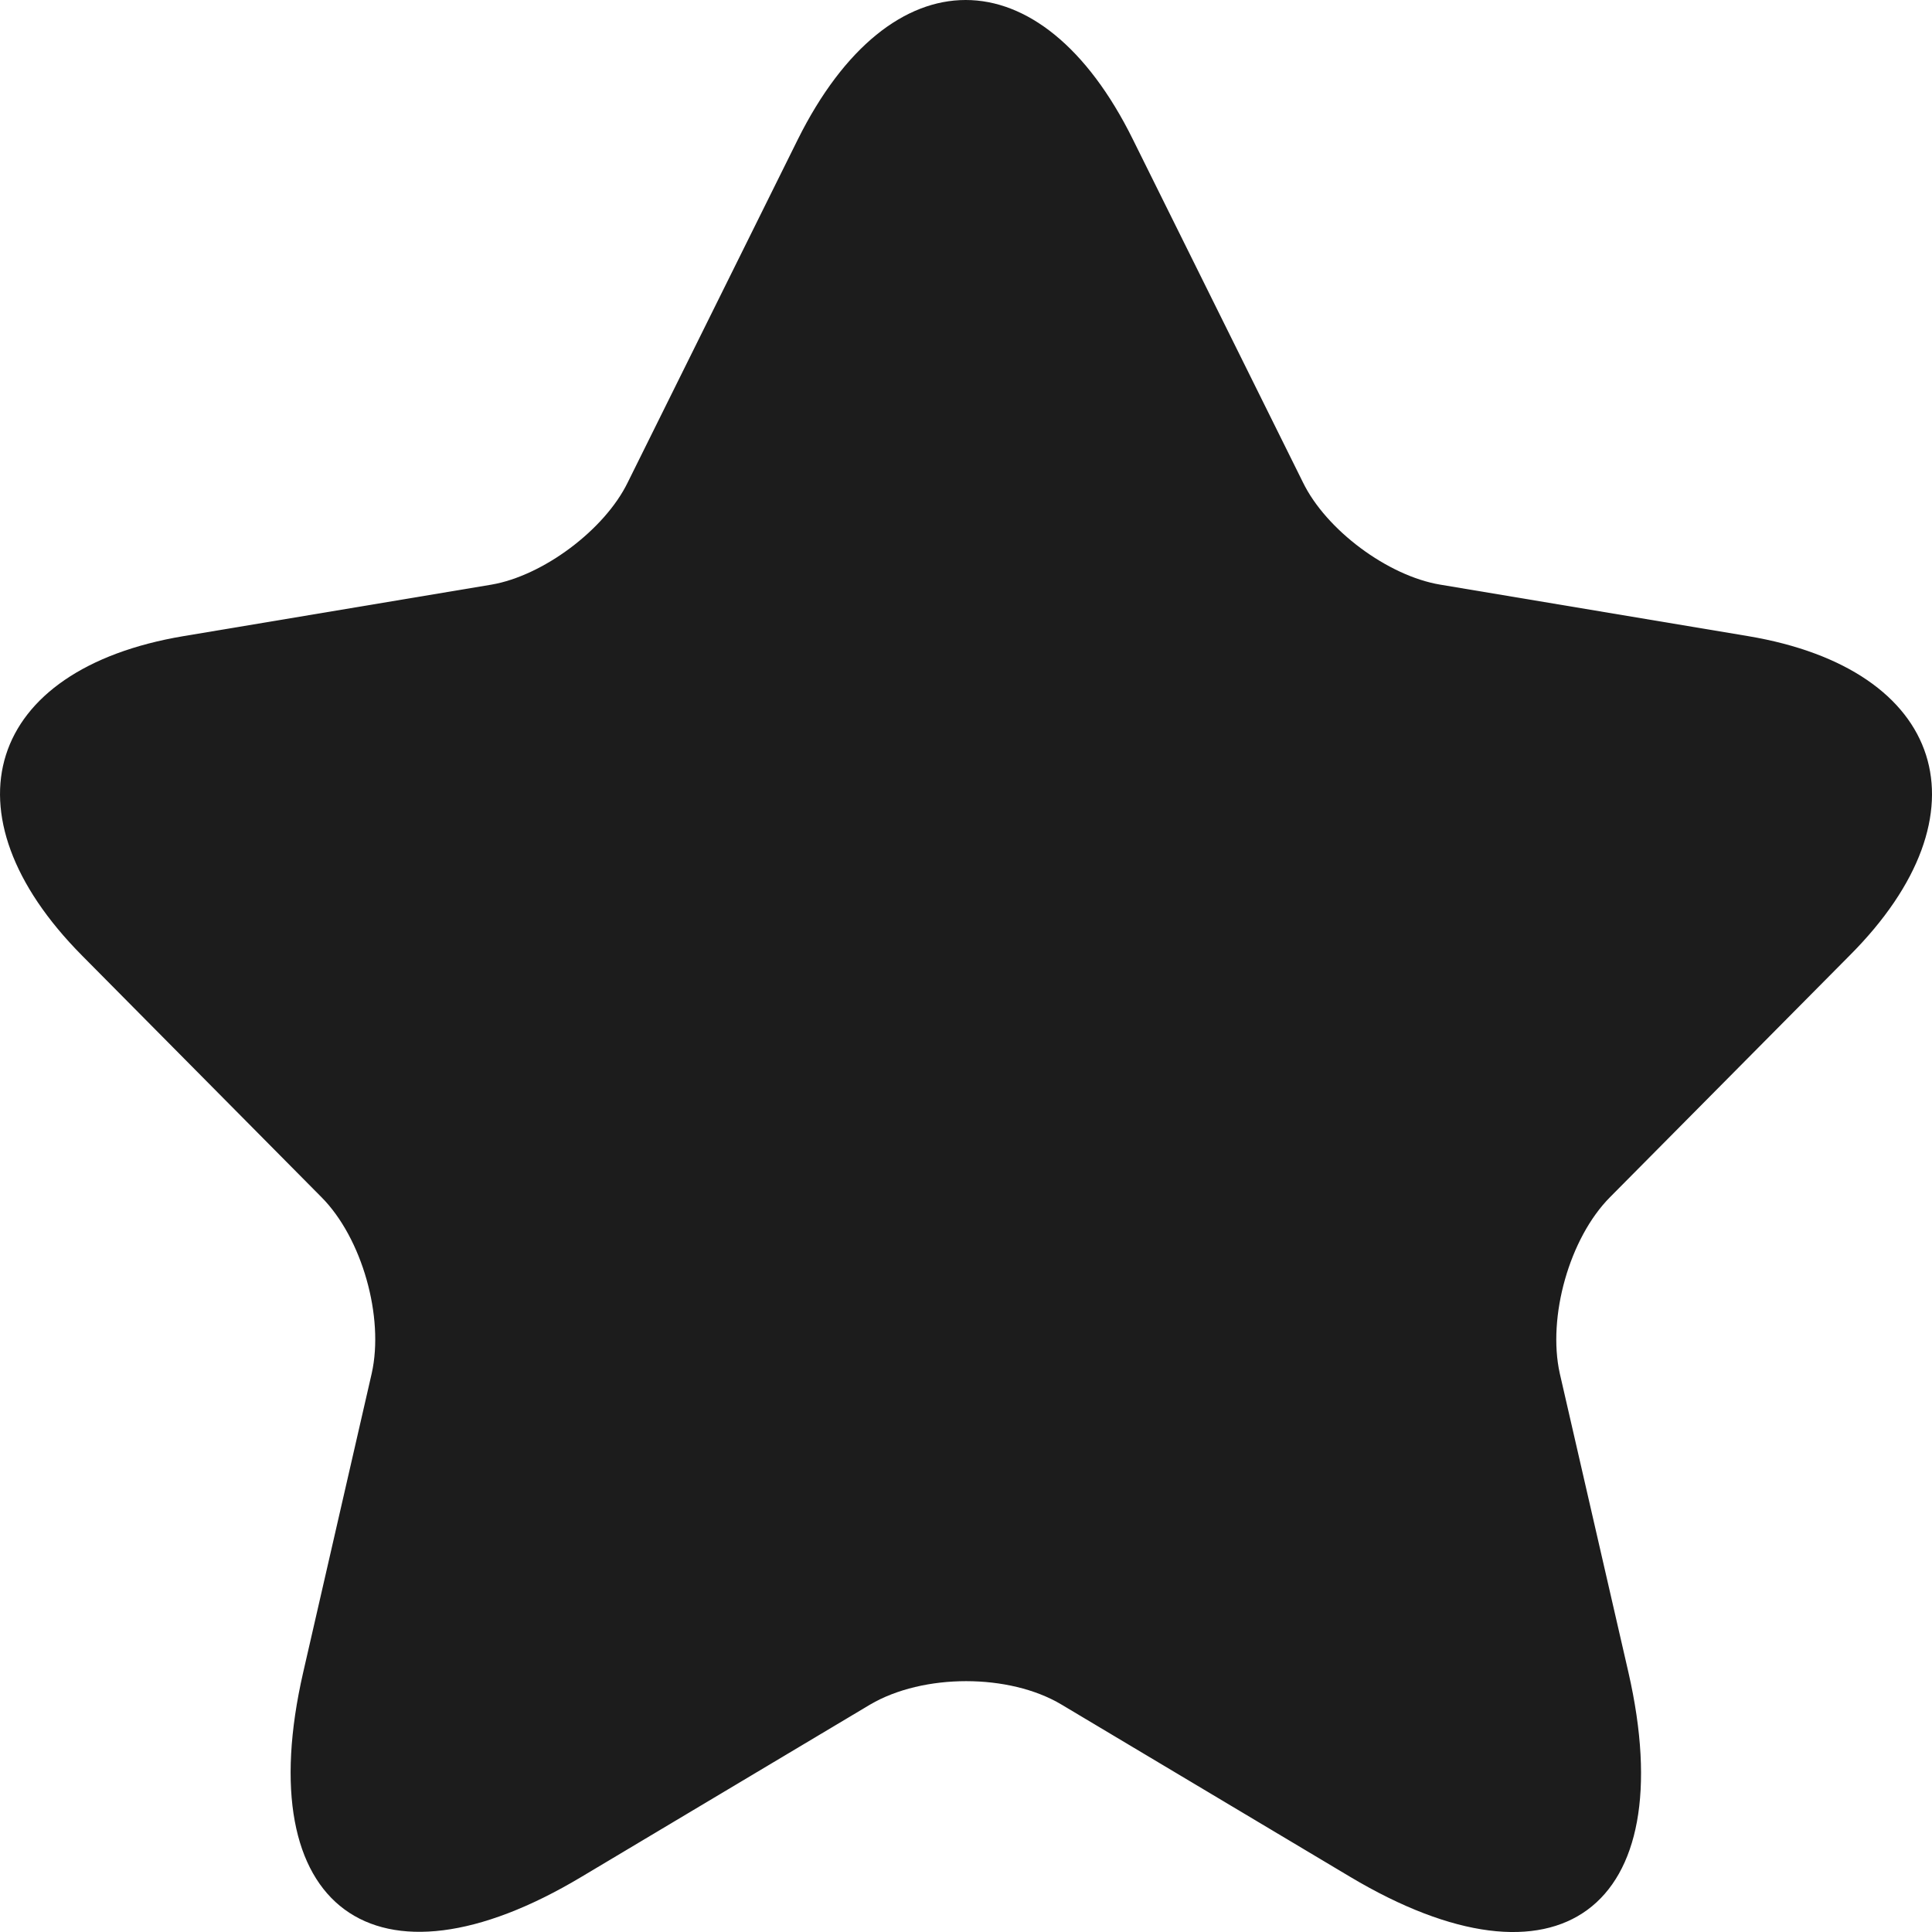 <svg width="15" height="15" viewBox="0 0 15 15" fill="none" xmlns="http://www.w3.org/2000/svg">
<path d="M8.796 1.083L10.116 3.745C10.296 4.115 10.775 4.471 11.181 4.539L13.573 4.939C15.102 5.196 15.463 6.315 14.36 7.419L12.5 9.295C12.185 9.612 12.013 10.225 12.11 10.663L12.643 12.984C13.063 14.822 12.095 15.533 10.483 14.572L8.241 13.234C7.836 12.992 7.168 12.992 6.756 13.234L4.514 14.572C2.909 15.533 1.934 14.814 2.354 12.984L2.886 10.663C2.984 10.225 2.811 9.612 2.496 9.295L0.637 7.419C-0.458 6.315 -0.106 5.196 1.424 4.939L3.816 4.539C4.214 4.471 4.694 4.115 4.874 3.745L6.194 1.083C6.913 -0.361 8.083 -0.361 8.796 1.083Z" fill="#1C1C1C"/>
</svg>
